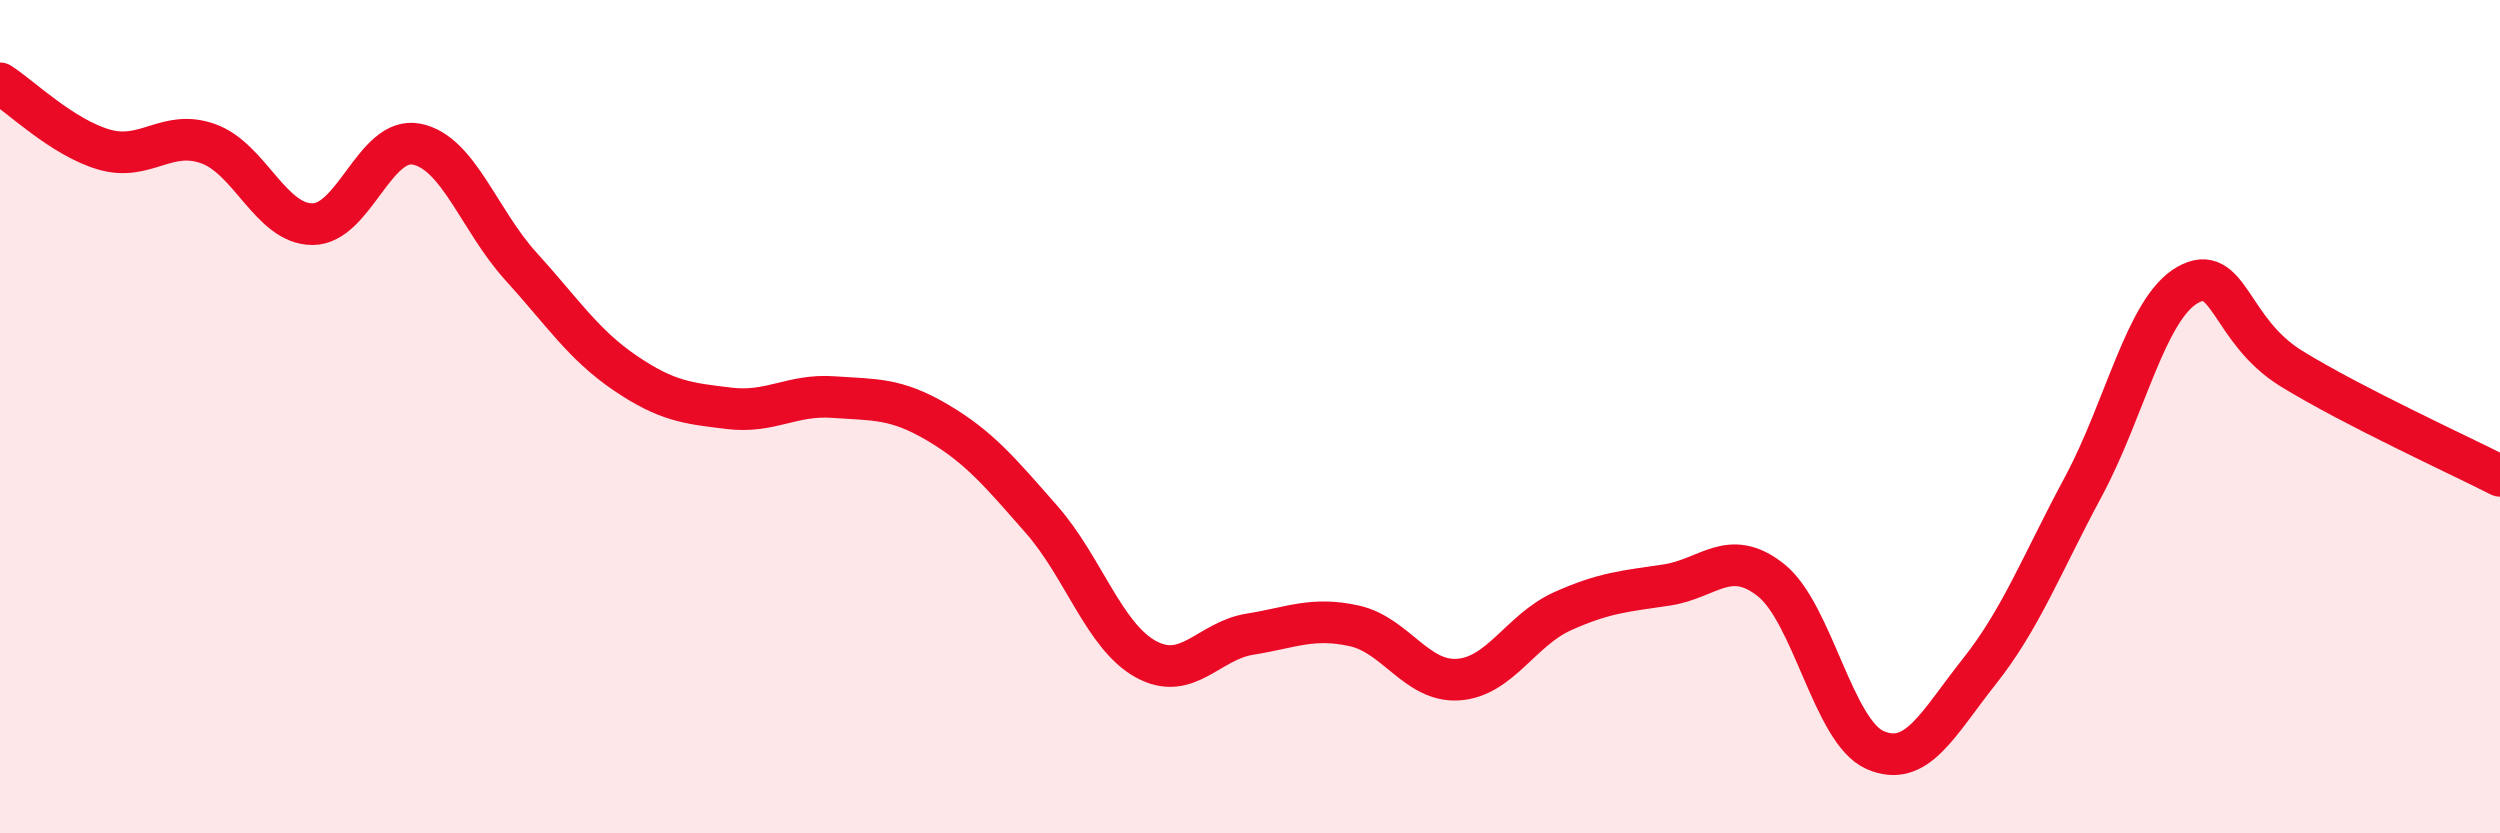 
    <svg width="60" height="20" viewBox="0 0 60 20" xmlns="http://www.w3.org/2000/svg">
      <path
        d="M 0,2 C 0.5,2.32 1.5,3.3 2.5,3.59 C 3.5,3.88 4,3.09 5,3.45 C 6,3.81 6.5,5.38 7.5,5.38 C 8.5,5.38 9,3.26 10,3.46 C 11,3.66 11.5,5.29 12.5,6.39 C 13.5,7.49 14,8.27 15,8.95 C 16,9.63 16.5,9.68 17.5,9.8 C 18.5,9.92 19,9.46 20,9.53 C 21,9.6 21.5,9.55 22.5,10.14 C 23.5,10.73 24,11.33 25,12.47 C 26,13.61 26.5,15.27 27.5,15.82 C 28.5,16.37 29,15.38 30,15.22 C 31,15.06 31.5,14.8 32.5,15.02 C 33.5,15.24 34,16.38 35,16.31 C 36,16.24 36.5,15.12 37.5,14.67 C 38.5,14.22 39,14.19 40,14.04 C 41,13.89 41.5,13.13 42.5,13.92 C 43.5,14.71 44,17.56 45,18 C 46,18.44 46.5,17.38 47.5,16.12 C 48.5,14.86 49,13.54 50,11.68 C 51,9.82 51.5,7.41 52.5,6.84 C 53.5,6.27 53.5,7.93 55,8.85 C 56.5,9.77 59,10.91 60,11.42L60 20L0 20Z"
        fill="#EB0A25"
        opacity="0.1"
        stroke-linecap="round"
        stroke-linejoin="round"
      />
      <path
        d="M 0,2 C 0.5,2.32 1.5,3.3 2.5,3.59 C 3.5,3.88 4,3.09 5,3.45 C 6,3.81 6.5,5.38 7.5,5.38 C 8.5,5.38 9,3.26 10,3.46 C 11,3.66 11.5,5.29 12.5,6.39 C 13.5,7.49 14,8.27 15,8.95 C 16,9.63 16.5,9.68 17.5,9.8 C 18.5,9.92 19,9.46 20,9.53 C 21,9.6 21.5,9.55 22.5,10.14 C 23.5,10.73 24,11.33 25,12.47 C 26,13.61 26.5,15.27 27.5,15.82 C 28.5,16.37 29,15.38 30,15.22 C 31,15.06 31.5,14.8 32.5,15.02 C 33.5,15.24 34,16.38 35,16.31 C 36,16.24 36.5,15.12 37.5,14.67 C 38.5,14.22 39,14.19 40,14.04 C 41,13.89 41.5,13.13 42.5,13.92 C 43.5,14.71 44,17.56 45,18 C 46,18.44 46.5,17.38 47.5,16.12 C 48.5,14.86 49,13.54 50,11.68 C 51,9.82 51.5,7.41 52.5,6.84 C 53.5,6.27 53.5,7.93 55,8.85 C 56.5,9.77 59,10.91 60,11.42"
        stroke="#EB0A25"
        stroke-width="1"
        fill="none"
        stroke-linecap="round"
        stroke-linejoin="round"
      />
    </svg>
  